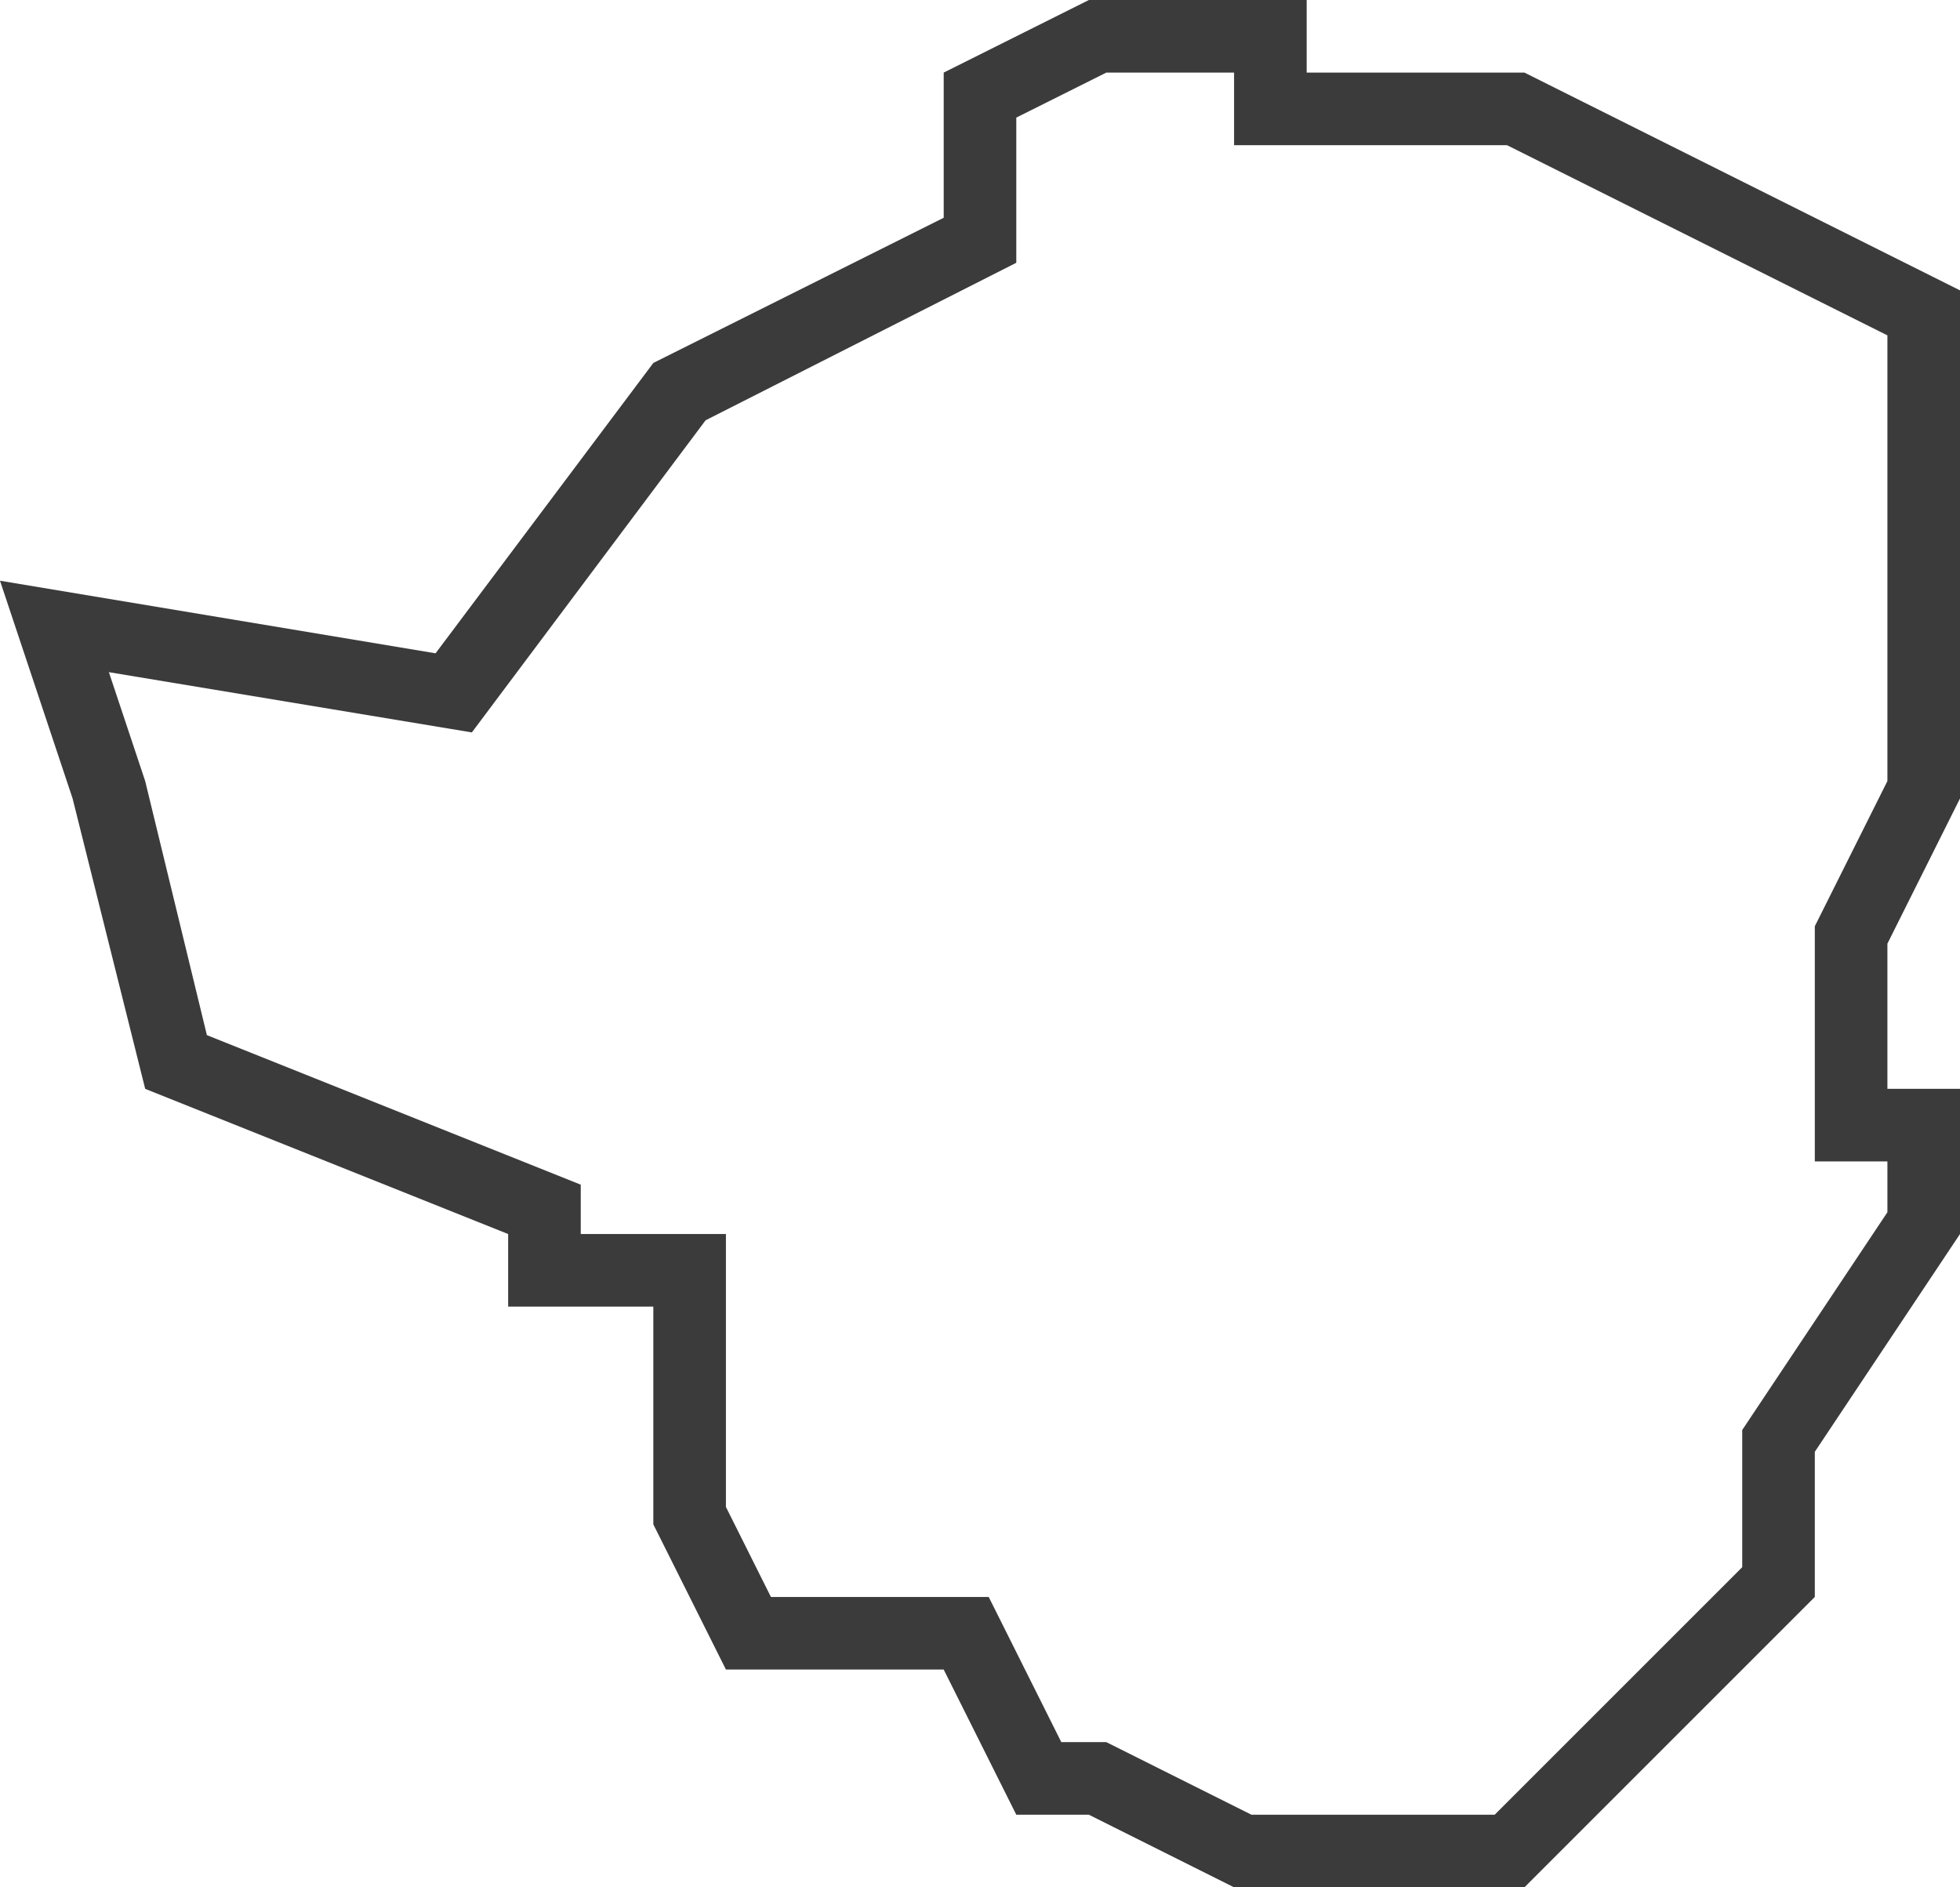 <?xml version="1.0" encoding="UTF-8"?> <svg xmlns="http://www.w3.org/2000/svg" viewBox="0 0 27 26"><defs><style>.cls-1{fill:#3b3b3b;}</style></defs><g id="Ebene_2" data-name="Ebene 2"><g id="crop"><g id="Zimbabwe"><path class="cls-1" d="M27,11V4L21,1H18V0H15L13,1V3L9,5,6,9,0,8l1,3,1,4,5,2v1H9v3l1,2h3l1,2h1l2,1h4l4-4V20l2-3V15H26V13Zm-1,5v.7l-2,3v1.89L20.59,25H17.24l-2-1h-.62l-1-2h-3L10,20.76V17H8v-.68L2.85,14.26,2,10.76l-.5-1.5,5,.83,3.22-4.3L14,3.62v-2L15.24,1H17V2h3.76L26,4.62v6.14l-1,2V16Z"></path></g></g></g></svg> 